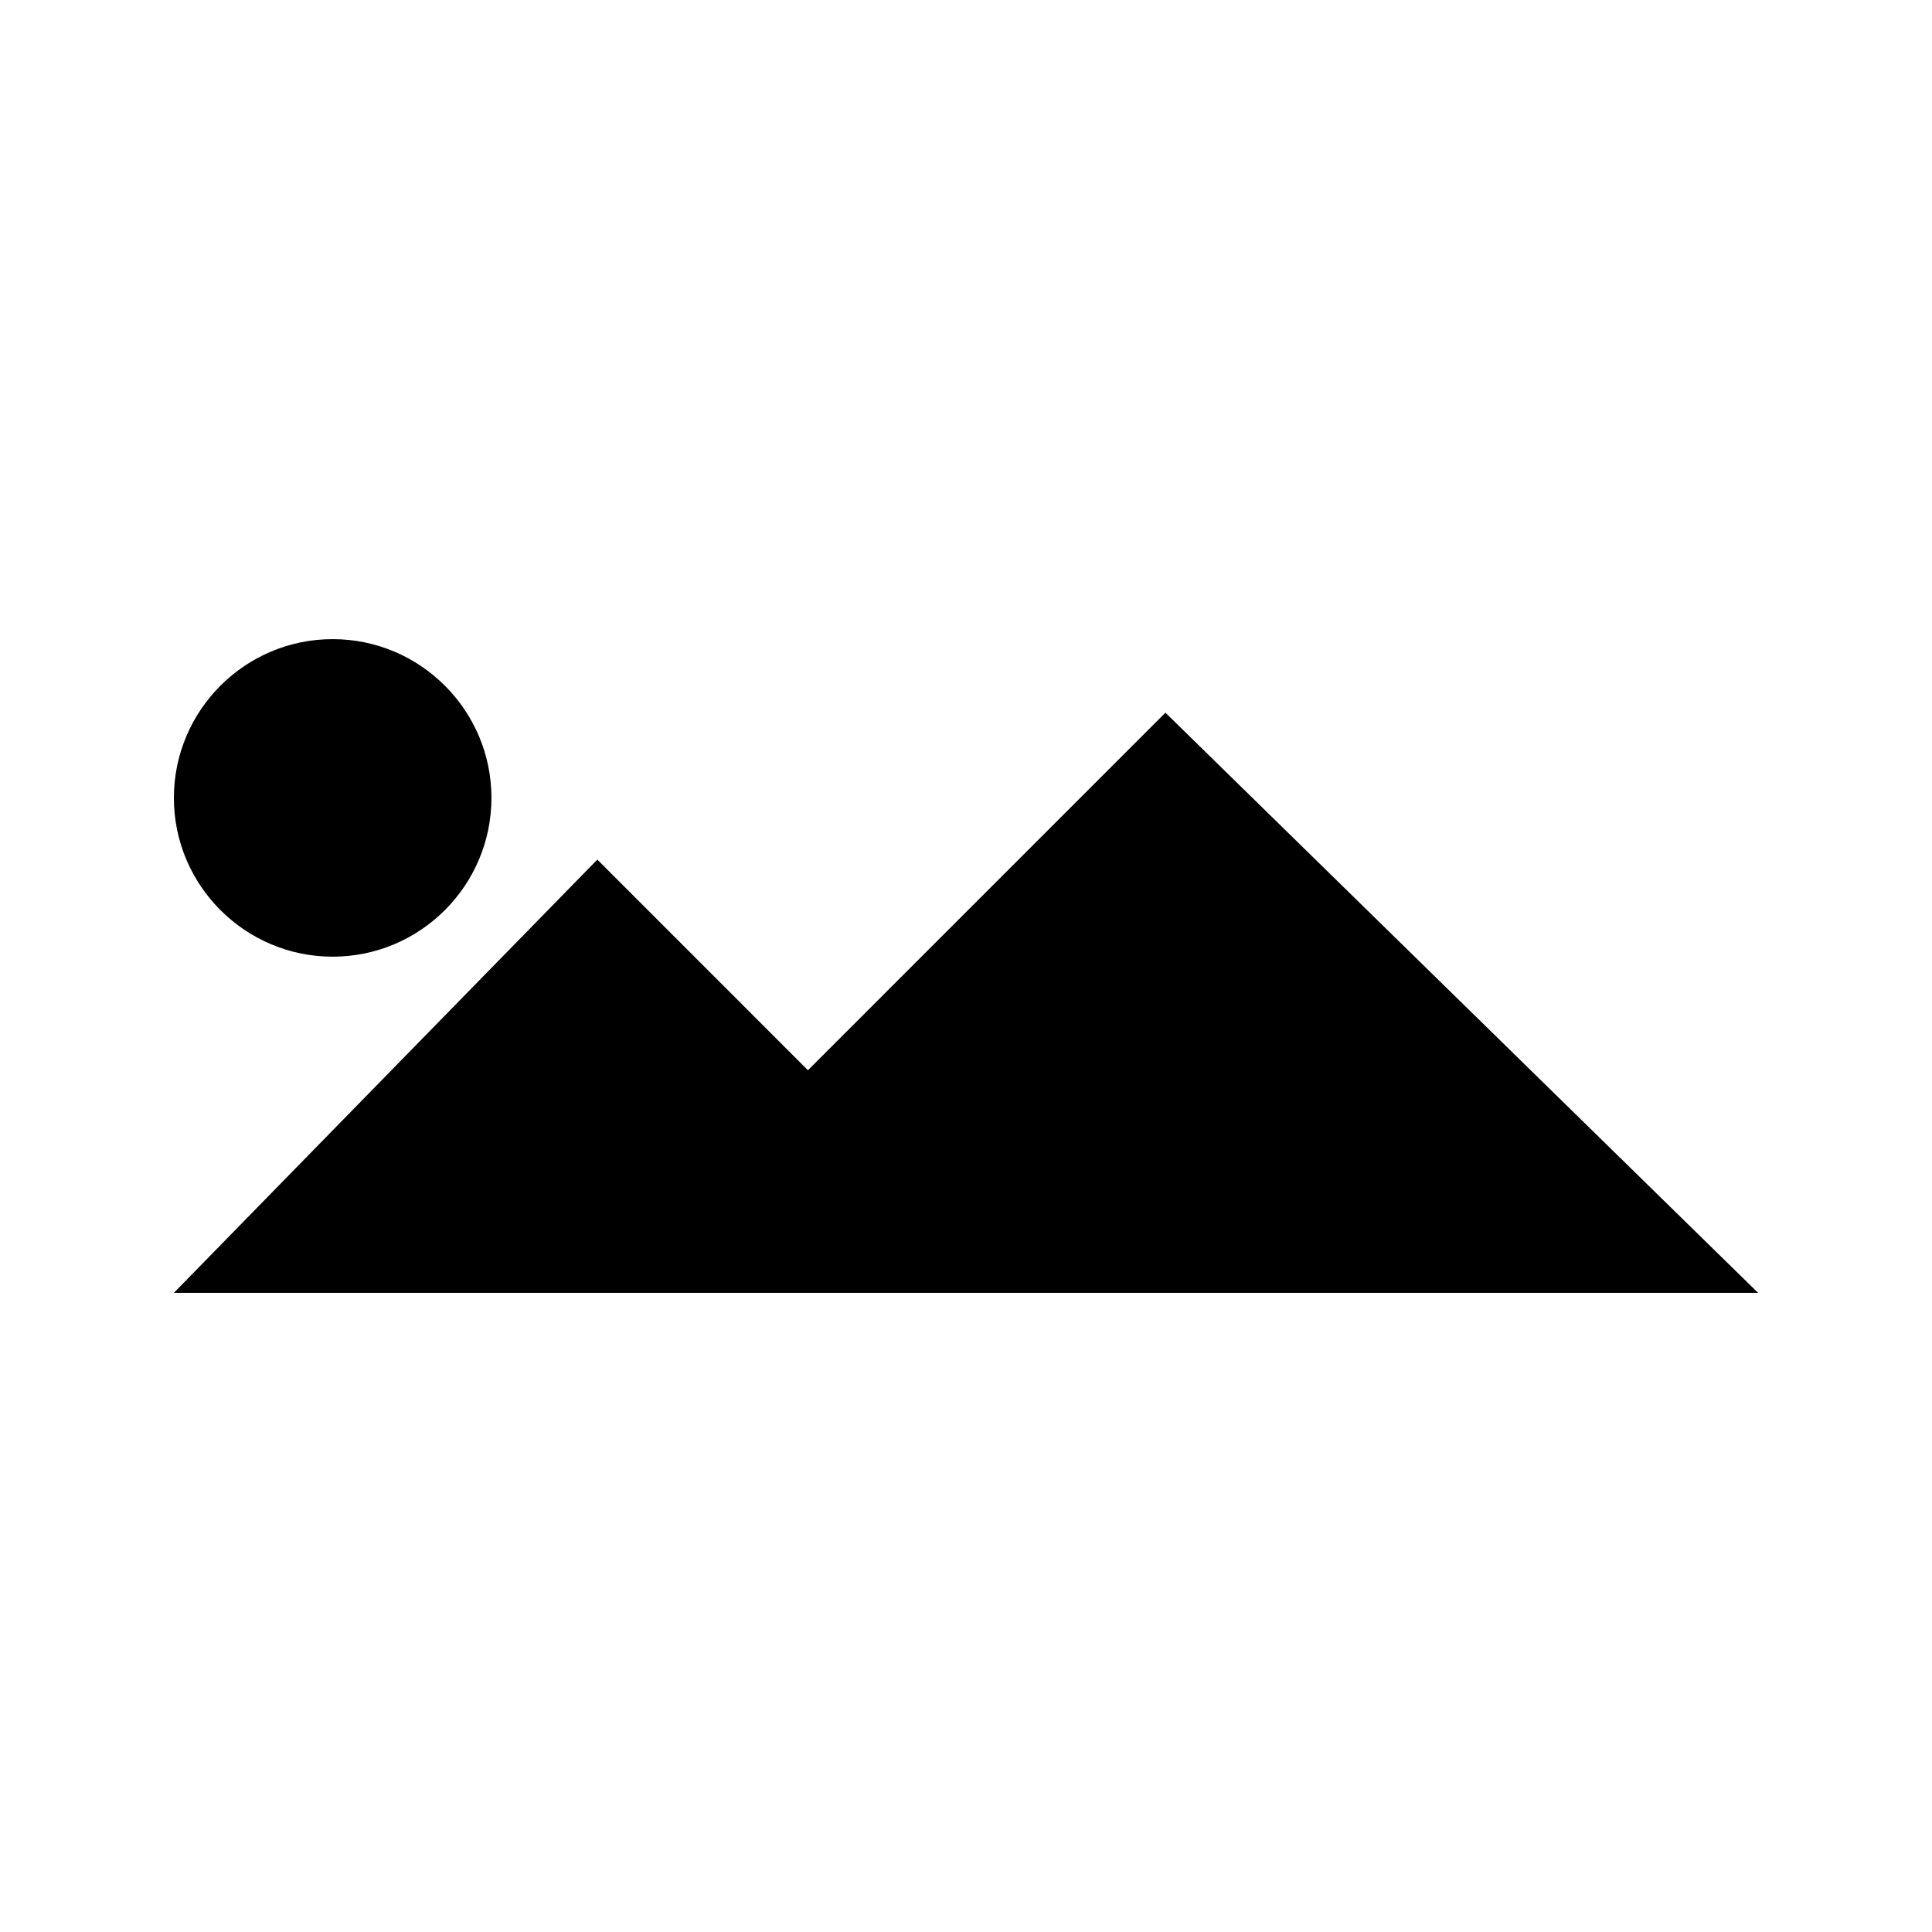 <?xml version="1.0" encoding="UTF-8"?>
<!-- Uploaded to: SVG Repo, www.svgrepo.com, Generator: SVG Repo Mixer Tools -->
<svg fill="#000000" width="800px" height="800px" version="1.1" viewBox="144 144 512 512" xmlns="http://www.w3.org/2000/svg">
 <g>
  <path d="m452.85 332.87-94.738 94.754-55.816-55.824-112.22 114.82h419.84z"/>
  <path d="m232.16 397.53c23.203 0 42.078-18.879 42.078-42.078 0-23.195-18.871-42.074-42.078-42.074s-42.078 18.875-42.078 42.078c0 23.195 18.875 42.074 42.078 42.074z"/>
 </g>
</svg>
